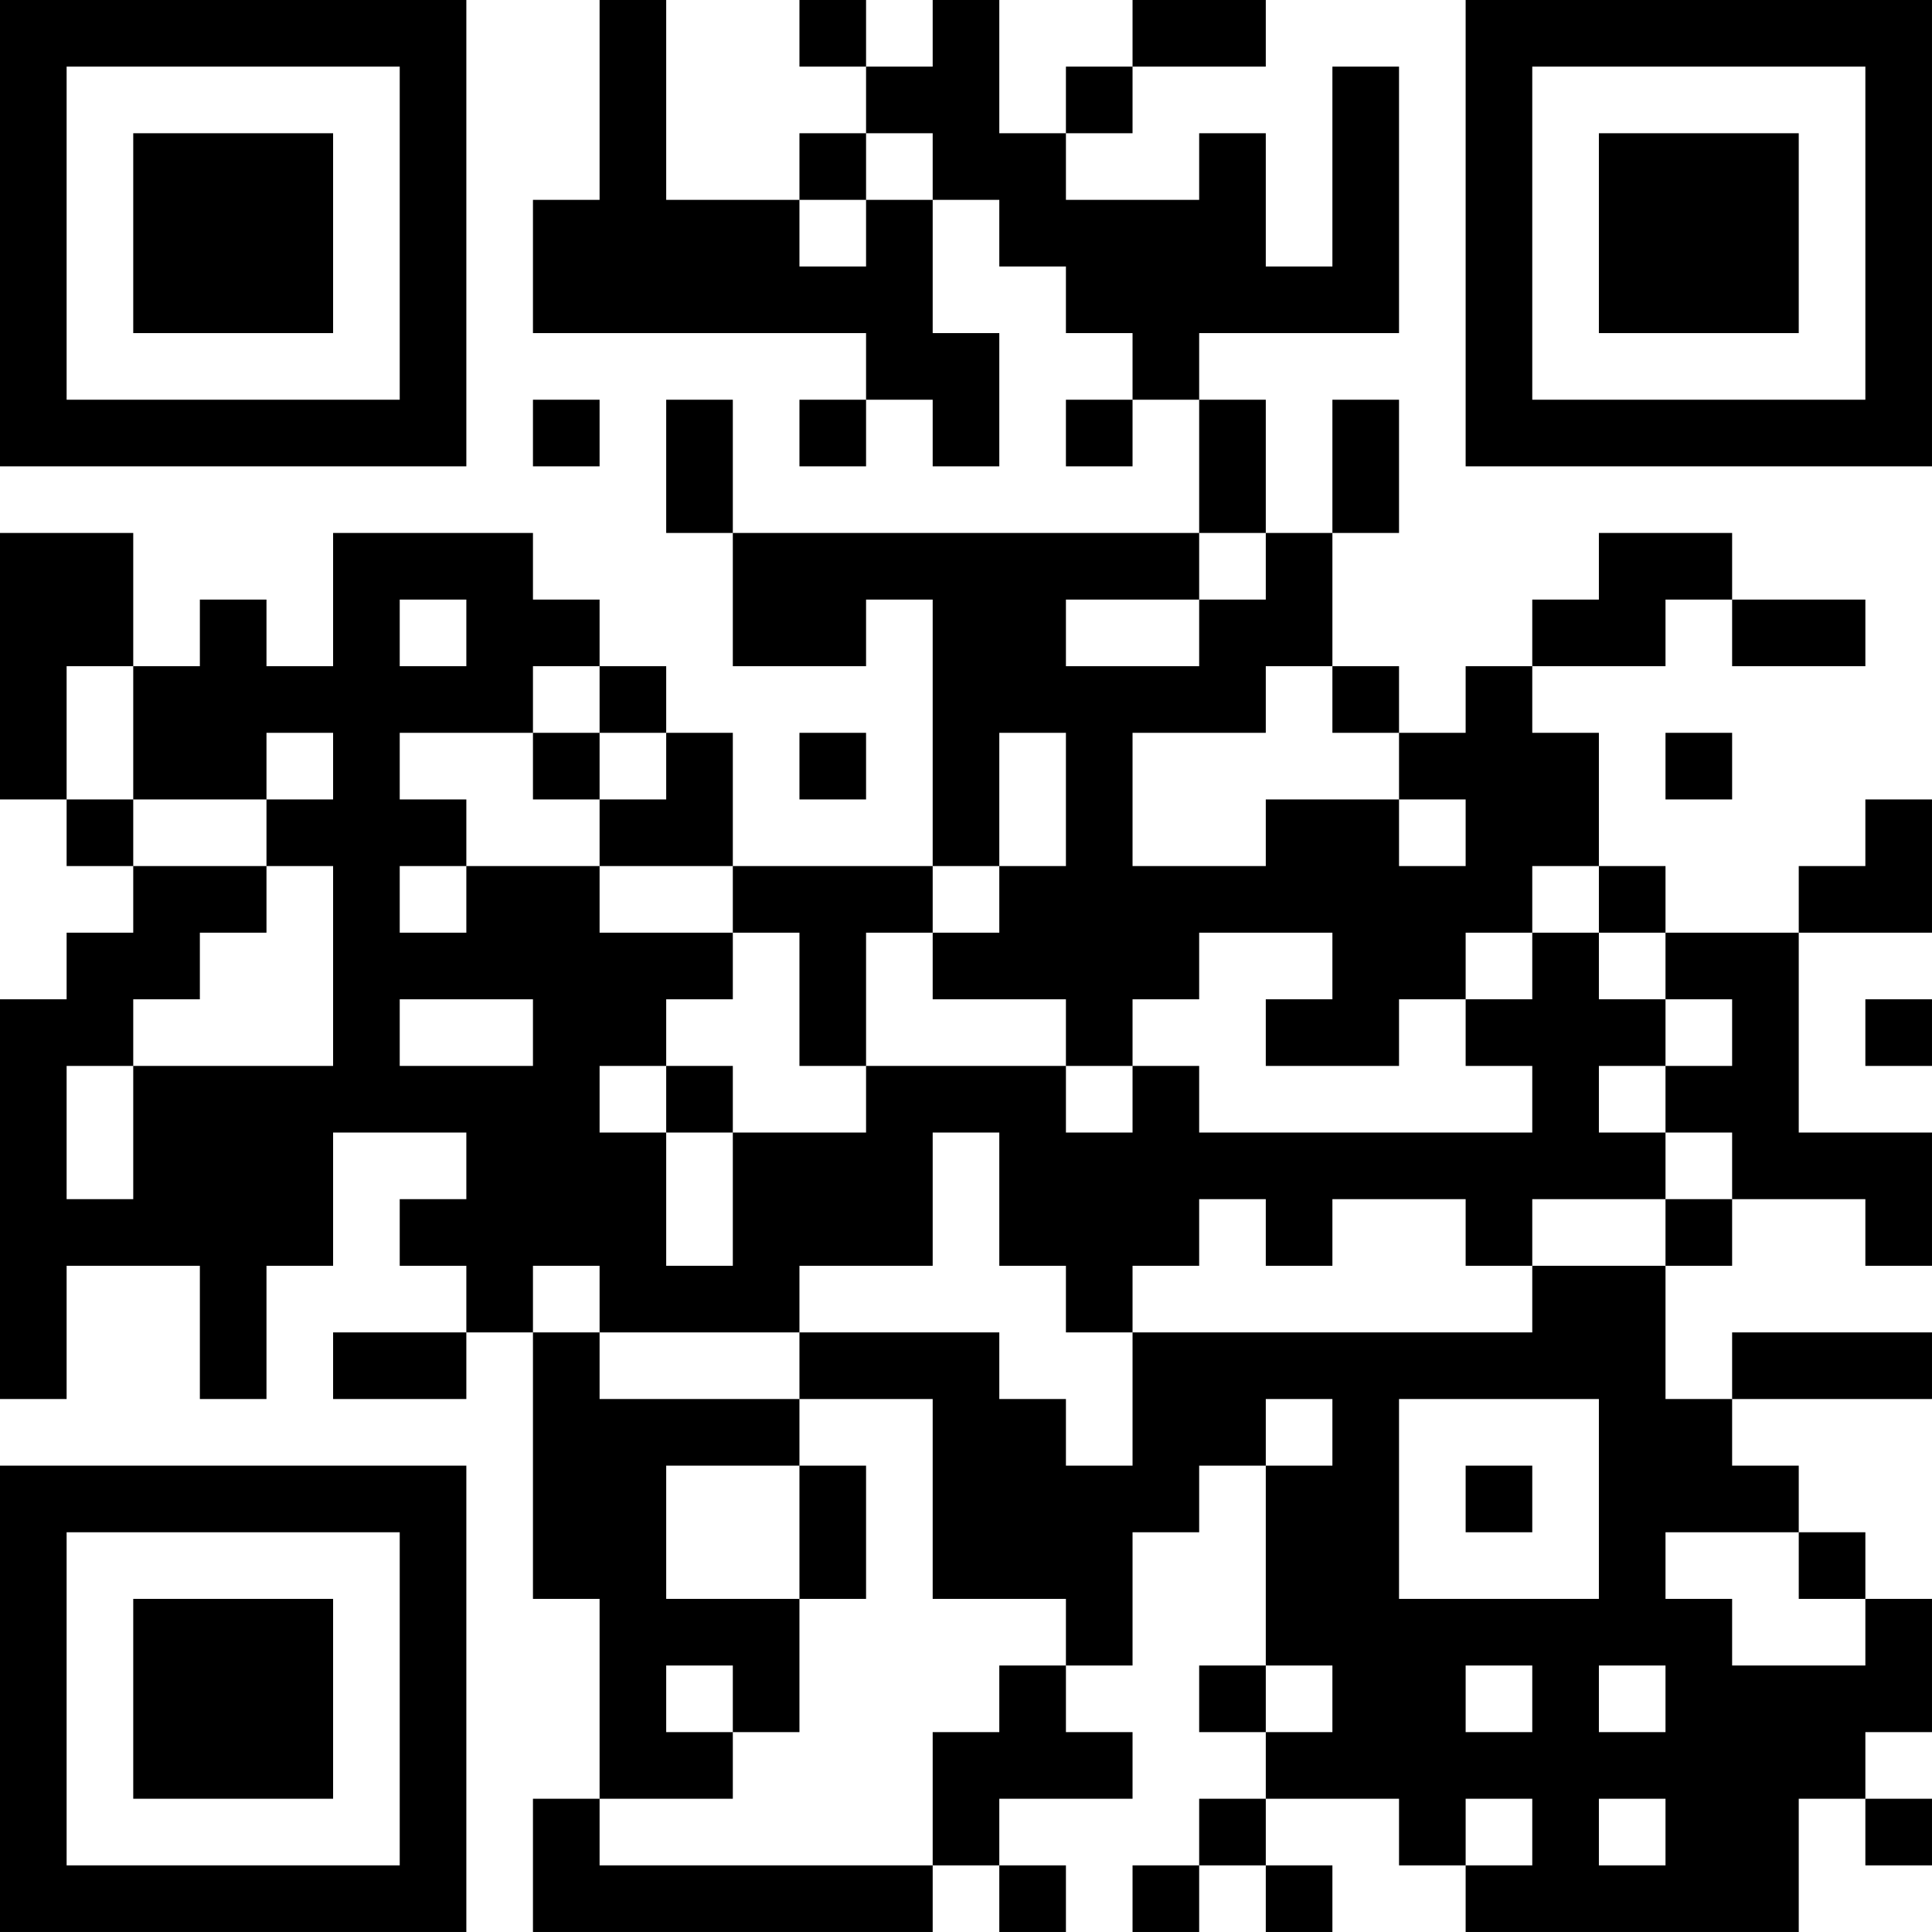 <?xml version="1.0" encoding="UTF-8"?>
<svg xmlns="http://www.w3.org/2000/svg" version="1.1" width="400" height="400" viewBox="0 0 400 400"><rect x="0" y="0" width="400" height="400" fill="#ffffff"/><g transform="scale(13.793)"><g transform="translate(0,0)"><path fill-rule="evenodd" d="M9 0L9 3L8 3L8 5L13 5L13 6L12 6L12 7L13 7L13 6L14 6L14 7L15 7L15 5L14 5L14 3L15 3L15 4L16 4L16 5L17 5L17 6L16 6L16 7L17 7L17 6L18 6L18 8L11 8L11 6L10 6L10 8L11 8L11 10L13 10L13 9L14 9L14 13L11 13L11 11L10 11L10 10L9 10L9 9L8 9L8 8L5 8L5 10L4 10L4 9L3 9L3 10L2 10L2 8L0 8L0 12L1 12L1 13L2 13L2 14L1 14L1 15L0 15L0 21L1 21L1 19L3 19L3 21L4 21L4 19L5 19L5 17L7 17L7 18L6 18L6 19L7 19L7 20L5 20L5 21L7 21L7 20L8 20L8 24L9 24L9 27L8 27L8 29L14 29L14 28L15 28L15 29L16 29L16 28L15 28L15 27L17 27L17 26L16 26L16 25L17 25L17 23L18 23L18 22L19 22L19 25L18 25L18 26L19 26L19 27L18 27L18 28L17 28L17 29L18 29L18 28L19 28L19 29L20 29L20 28L19 28L19 27L21 27L21 28L22 28L22 29L27 29L27 27L28 27L28 28L29 28L29 27L28 27L28 26L29 26L29 24L28 24L28 23L27 23L27 22L26 22L26 21L29 21L29 20L26 20L26 21L25 21L25 19L26 19L26 18L28 18L28 19L29 19L29 17L27 17L27 14L29 14L29 12L28 12L28 13L27 13L27 14L25 14L25 13L24 13L24 11L23 11L23 10L25 10L25 9L26 9L26 10L28 10L28 9L26 9L26 8L24 8L24 9L23 9L23 10L22 10L22 11L21 11L21 10L20 10L20 8L21 8L21 6L20 6L20 8L19 8L19 6L18 6L18 5L21 5L21 1L20 1L20 4L19 4L19 2L18 2L18 3L16 3L16 2L17 2L17 1L19 1L19 0L17 0L17 1L16 1L16 2L15 2L15 0L14 0L14 1L13 1L13 0L12 0L12 1L13 1L13 2L12 2L12 3L10 3L10 0ZM13 2L13 3L12 3L12 4L13 4L13 3L14 3L14 2ZM8 6L8 7L9 7L9 6ZM18 8L18 9L16 9L16 10L18 10L18 9L19 9L19 8ZM6 9L6 10L7 10L7 9ZM1 10L1 12L2 12L2 13L4 13L4 14L3 14L3 15L2 15L2 16L1 16L1 18L2 18L2 16L5 16L5 13L4 13L4 12L5 12L5 11L4 11L4 12L2 12L2 10ZM8 10L8 11L6 11L6 12L7 12L7 13L6 13L6 14L7 14L7 13L9 13L9 14L11 14L11 15L10 15L10 16L9 16L9 17L10 17L10 19L11 19L11 17L13 17L13 16L16 16L16 17L17 17L17 16L18 16L18 17L23 17L23 16L22 16L22 15L23 15L23 14L24 14L24 15L25 15L25 16L24 16L24 17L25 17L25 18L23 18L23 19L22 19L22 18L20 18L20 19L19 19L19 18L18 18L18 19L17 19L17 20L16 20L16 19L15 19L15 17L14 17L14 19L12 19L12 20L9 20L9 19L8 19L8 20L9 20L9 21L12 21L12 22L10 22L10 24L12 24L12 26L11 26L11 25L10 25L10 26L11 26L11 27L9 27L9 28L14 28L14 26L15 26L15 25L16 25L16 24L14 24L14 21L12 21L12 20L15 20L15 21L16 21L16 22L17 22L17 20L23 20L23 19L25 19L25 18L26 18L26 17L25 17L25 16L26 16L26 15L25 15L25 14L24 14L24 13L23 13L23 14L22 14L22 15L21 15L21 16L19 16L19 15L20 15L20 14L18 14L18 15L17 15L17 16L16 16L16 15L14 15L14 14L15 14L15 13L16 13L16 11L15 11L15 13L14 13L14 14L13 14L13 16L12 16L12 14L11 14L11 13L9 13L9 12L10 12L10 11L9 11L9 10ZM19 10L19 11L17 11L17 13L19 13L19 12L21 12L21 13L22 13L22 12L21 12L21 11L20 11L20 10ZM8 11L8 12L9 12L9 11ZM12 11L12 12L13 12L13 11ZM25 11L25 12L26 12L26 11ZM6 15L6 16L8 16L8 15ZM28 15L28 16L29 16L29 15ZM10 16L10 17L11 17L11 16ZM19 21L19 22L20 22L20 21ZM21 21L21 24L24 24L24 21ZM12 22L12 24L13 24L13 22ZM22 22L22 23L23 23L23 22ZM25 23L25 24L26 24L26 25L28 25L28 24L27 24L27 23ZM19 25L19 26L20 26L20 25ZM22 25L22 26L23 26L23 25ZM24 25L24 26L25 26L25 25ZM22 27L22 28L23 28L23 27ZM24 27L24 28L25 28L25 27ZM0 0L0 7L7 7L7 0ZM1 1L1 6L6 6L6 1ZM2 2L2 5L5 5L5 2ZM22 0L22 7L29 7L29 0ZM23 1L23 6L28 6L28 1ZM24 2L24 5L27 5L27 2ZM0 22L0 29L7 29L7 22ZM1 23L1 28L6 28L6 23ZM2 24L2 27L5 27L5 24Z" fill="#000000"/></g></g></svg>
